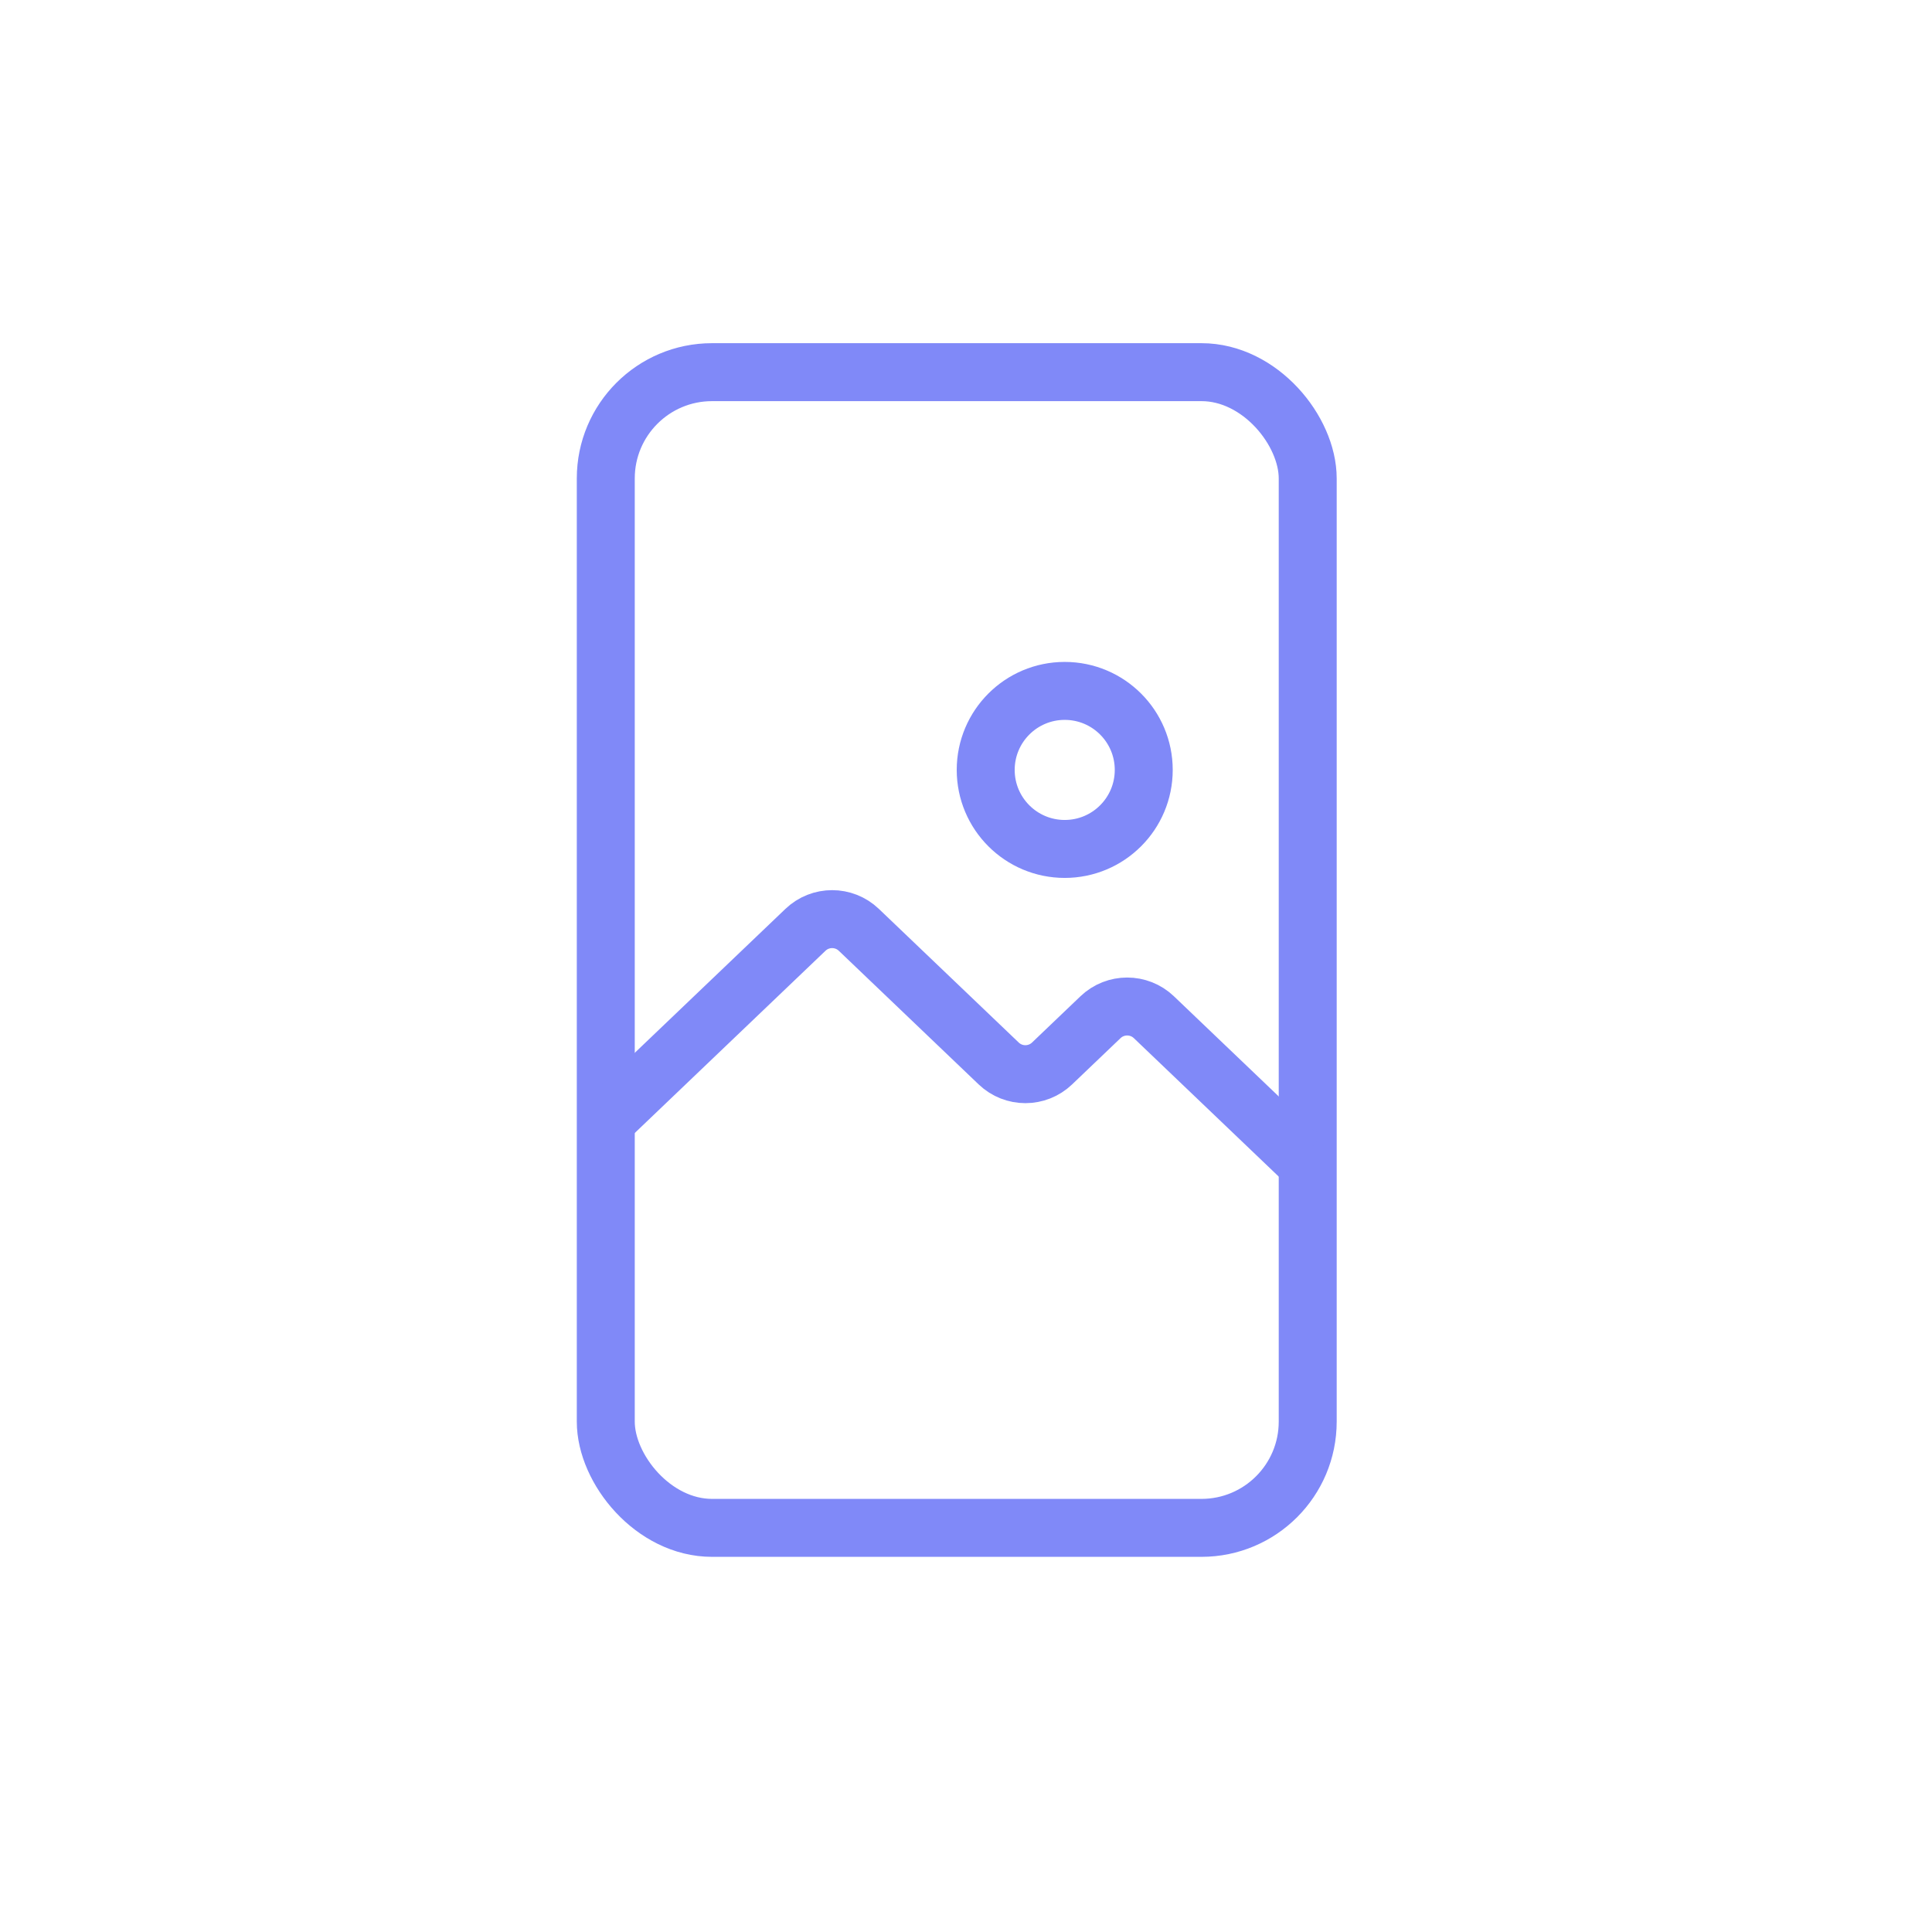 <?xml version="1.0" encoding="UTF-8"?> <svg xmlns="http://www.w3.org/2000/svg" width="100" height="100" viewBox="0 0 100 100" fill="none"> <rect x="31.355" y="19.263" width="36.332" height="59.819" rx="5.5" stroke="#8089F8" stroke-width="3"></rect> <path d="M31.55 57.816L41.69 48.128C42.463 47.389 43.68 47.389 44.453 48.128L51.692 55.045C52.465 55.784 53.682 55.784 54.455 55.045L56.961 52.651C57.734 51.912 58.952 51.912 59.725 52.651L67.364 59.95" stroke="#8089F8" stroke-width="3"></path> <circle cx="55.11" cy="39.851" r="4.09" stroke="#8089F8" stroke-width="3"></circle> </svg> 